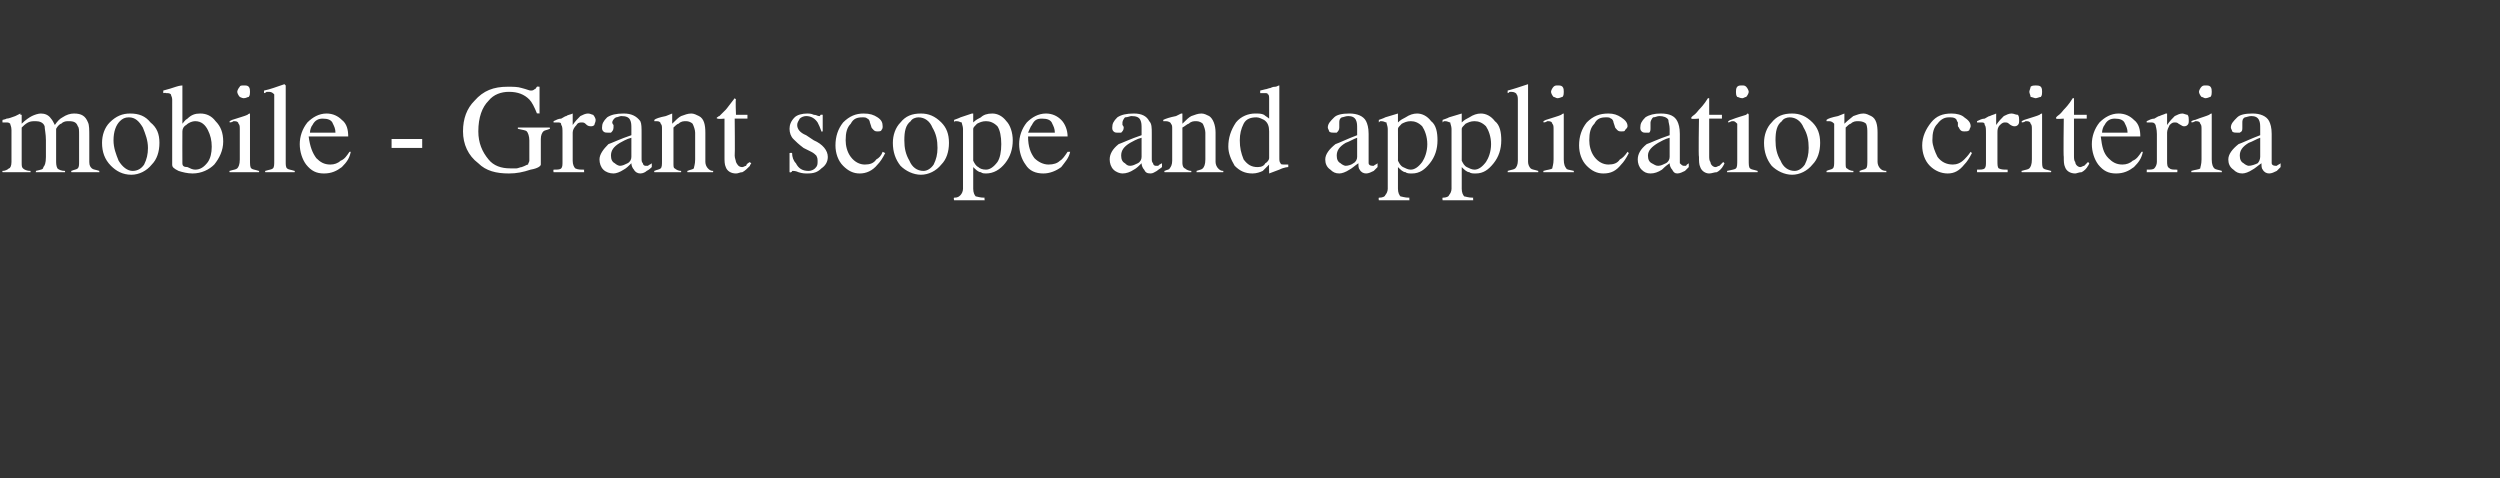 <?xml version="1.0" standalone="no"?><!DOCTYPE svg PUBLIC "-//W3C//DTD SVG 1.1//EN" "http://www.w3.org/Graphics/SVG/1.1/DTD/svg11.dtd"><svg xmlns="http://www.w3.org/2000/svg" version="1.1" width="196px" height="37.5px" viewBox="0 -6 196 37.5" style="top:-6px"><rect x="0" y="-6" width="196" height="37.5" fill="#333333" stroke="none"/><desc>﻿mobile Grant scope and application criteria</desc><defs/><g id="Polygon97112"><path d="m.2 7.4c.2 0 .4-.1.5-.2c.1 0 .2-.2.2-.5V4.2c0-.3-.1-.4-.1-.5c-.1-.1-.2-.1-.3-.1h-.3c-.02.01 0-.2 0-.2c0 0 .33-.07.3-.1c.2 0 .4-.1.7-.2l.4-.2v.1h.1v.7c.3-.3.6-.5.8-.6c.2-.1.5-.2.7-.2c.3 0 .6.1.8.4c.1.1.2.3.3.5c.2-.3.4-.5.6-.6c.3-.2.6-.3.9-.3c.6 0 .9.2 1.1.7c.1.2.1.6.1 1.1v2c0 .3.1.4.2.5c.1.1.3.1.6.2c-.05-.03 0 .1 0 .1H5.6s-.05-.14 0-.1c.2-.1.4-.1.5-.2c.1-.1.1-.3.1-.5V4.6c0-.4 0-.6-.1-.7c-.1-.3-.3-.4-.7-.4c-.2 0-.4 0-.6.2c-.1 0-.3.2-.4.4v2.5c0 .2 0 .4.1.6c.1.1.3.2.6.2v.1H2.8s.05-.13 0-.1c.4-.1.6-.1.6-.3c.1-.1.2-.3.2-.8V5c0-.5-.1-.9-.1-1.1c-.1-.3-.4-.4-.7-.4c-.2 0-.4 0-.6.1c-.2.1-.4.3-.5.4v2.7c0 .3 0 .4.1.5c.1.1.3.2.6.2c-.02-.03 0 .1 0 .1H.2s-.04-.13 0-.1zM8 5.2c0-.6.2-1.2.6-1.6c.5-.5 1-.7 1.6-.7c.7 0 1.2.2 1.6.7c.5.4.7.9.7 1.6c0 .7-.2 1.3-.6 1.7c-.4.5-1 .8-1.6.8c-.7 0-1.2-.3-1.6-.7c-.5-.5-.7-1.1-.7-1.8zm2.1-2c-.3 0-.5.1-.7.3c-.3.3-.5.8-.5 1.5c0 .6.2 1.1.4 1.6c.3.5.7.8 1.1.8c.4 0 .7-.2.9-.5c.2-.4.3-.8.3-1.3c0-.6-.2-1.1-.4-1.6c-.3-.5-.6-.8-1.1-.8zm2.7-1.9v-.2c.4-.1.7-.2 1-.3c.3-.1.5-.1.5-.1v3c.1-.1.2-.3.4-.4c.3-.3.6-.4 1-.4c.5 0 .9.2 1.2.6c.4.4.6.9.6 1.6c0 .7-.3 1.3-.7 1.8c-.4.4-1 .7-1.7.7c-.4 0-.8-.1-1.1-.2c-.4-.2-.5-.3-.5-.5V1.8c0-.2-.1-.3-.1-.4c-.1-.1-.2-.1-.4-.1c.03-.04-.2 0-.2 0zm1.5 5.5c0 .2.1.3.4.3c.2.1.4.2.6.2c.4 0 .7-.2 1-.6c.2-.3.3-.7.3-1.2c0-.5-.1-.9-.3-1.3c-.2-.4-.5-.7-1-.7c-.2 0-.5.1-.7.3c-.2.1-.3.3-.3.5c-.01 0 0 2.5 0 2.5c0 0-.01-.02 0 0zm4.3-5.6c0-.1.1-.3.2-.4c0-.1.2-.1.3-.1c.2 0 .3 0 .4.1c.1.1.1.3.1.4c0 .1 0 .3-.1.4c-.1 0-.2.1-.4.1c-.1 0-.3-.1-.3-.1c-.1-.1-.2-.3-.2-.4zM18 7.4c.3-.1.5-.1.6-.2c.1-.1.2-.3.2-.7V4.2c0-.3 0-.4-.1-.5c0-.1-.1-.2-.3-.2h-.1s-.1.1-.3.1c.02 0 0-.1 0-.1l.2-.1c.6-.2 1-.3 1.2-.4c.1-.1.2-.1.2-.1v3.6c0 .4 0 .6.1.7c.1.1.3.1.6.2c.05-.04 0 .1 0 .1H18s-.03-.14 0-.1zm2.8 0c.3-.1.5-.1.6-.2c.1-.1.1-.3.1-.6V1.4c-.1-.1-.2-.2-.4-.2h-.2s-.1.1-.2.1v-.2c.5-.1 1-.3 1.6-.5l.1.1v6c0 .2 0 .4.1.5c.1.1.3.1.6.2c.03-.04 0 .1 0 .1h-2.3s-.04-.14 0-.1zm4.8-4.5c.5 0 .9.2 1.2.5c.4.3.5.8.5 1.3h-3.1c.1.8.3 1.3.6 1.7c.3.3.6.5 1.1.5c.3 0 .6-.1.8-.3c.3-.1.5-.4.7-.7h.1c-.1.5-.3.8-.7 1.2c-.4.3-.8.5-1.4.5c-.6 0-1-.2-1.4-.7c-.3-.4-.5-1-.5-1.6c0-.6.2-1.2.6-1.7c.4-.4.9-.7 1.5-.7zm-.3.4c-.3 0-.6.1-.8.5c-.1.1-.2.4-.2.6h2c0-.3-.1-.5-.2-.7c-.1-.3-.4-.4-.8-.4zm5.4 1.6h2.4v.7h-2.4v-.7zM39.8.8c.4 0 .8 0 1.1.1c.4.1.6.2.7.2c.1 0 .2 0 .3-.1c.1 0 .1-.1.2-.2c-.05-.03.2 0 .2 0v2.1s-.18-.03-.2 0c-.2-.5-.4-.9-.6-1.1c-.4-.4-.9-.6-1.6-.6c-.6 0-1.2.2-1.6.7c-.5.5-.8 1.3-.8 2.4c0 .9.3 1.6.8 2.2c.4.5 1 .7 1.7.7h.5c.1 0 .3-.1.4-.1c.3-.1.4-.2.5-.2c0-.1.1-.2.1-.3V5c0-.3-.1-.6-.2-.7c-.1-.1-.3-.1-.7-.2v-.1h2.5s.04.15 0 .1c-.2.1-.4.1-.5.2c-.1.1-.2.3-.2.6v2c0 .1-.2.3-.8.4c-.6.2-1.1.3-1.7.3c-1 0-1.8-.2-2.4-.8c-.8-.6-1.2-1.5-1.2-2.5c0-1 .3-1.8.9-2.4c.7-.8 1.5-1.1 2.6-1.1zm3.6 6.5c.3 0 .5 0 .6-.1c.1-.1.1-.3.1-.5V4.5c0-.4 0-.6-.1-.7c0-.2-.1-.2-.3-.2h-.3v-.1c.2-.1.4-.2.6-.2c.2-.1.3-.2.4-.2c.1-.1.3-.1.5-.2v.9c.2-.3.4-.5.6-.7c.2-.1.4-.2.6-.2c.2 0 .3.1.4.1c.1.1.2.3.2.4c0 .2-.1.3-.1.4c-.1.1-.2.1-.3.1c-.2 0-.3-.1-.4-.2c-.1-.1-.2-.1-.3-.1c-.1 0-.3 0-.4.2c-.2.2-.3.4-.3.6v2.2c0 .3.1.5.2.6c.2.1.4.1.7.1c-.02.04 0 .2 0 .2h-2.4s-.03-.16 0-.2zm6.1-2.5c-.4.1-.7.3-.9.4c-.5.3-.7.6-.7 1c0 .3.1.5.3.6c.1.1.3.2.4.2c.2 0 .4-.1.6-.2c.2-.1.3-.3.3-.5V4.8zM47 6.5c0-.4.3-.8.7-1.2c.3-.1.9-.4 1.8-.7v-.5c0-.3 0-.5-.1-.7c-.1-.2-.3-.3-.7-.3c-.1 0-.3.1-.4.1c-.2.1-.3.3-.3.4c0 0 0 .1.1.2v.2c0 .2-.1.3-.2.4h-.2c-.2 0-.3 0-.4-.1c-.1-.1-.1-.2-.1-.3c0-.3.1-.5.4-.8c.3-.2.7-.3 1.3-.3c.6 0 1 .2 1.3.6c.1.2.1.5.1 1v1.9c0 .2 0 .3.1.4c0 .1.1.2.2.2h.2c.1-.1.2-.1.3-.2v.3c-.1.1-.2.2-.4.3c-.1.1-.3.2-.5.2c-.2 0-.4-.1-.5-.3c-.1-.1-.2-.3-.2-.5c-.2.2-.4.4-.6.5c-.3.2-.6.3-.8.3c-.3 0-.6-.1-.8-.3c-.2-.2-.3-.5-.3-.8zm4.3.9c.2-.1.4-.1.5-.2c.1-.1.1-.3.1-.6V4.1c0-.2 0-.3-.1-.4c0-.1-.1-.2-.3-.2h-.2v-.1c.1-.1.4-.2.9-.3l.5-.2v.8c.3-.3.5-.5.7-.6c.3-.1.5-.2.8-.2c.2 0 .4.1.6.2c.4.2.5.7.5 1.3v2.3c0 .2.1.4.2.5c.1.1.2.2.4.2c.04-.04 0 .1 0 .1h-2s-.04-.14 0-.1c.2-.1.4-.1.5-.2c0-.1.1-.3.1-.7V4.4c0-.2-.1-.5-.2-.7c-.1-.1-.3-.2-.5-.2c-.2 0-.4 0-.6.2c-.1 0-.3.2-.4.3v2.8c0 .2 0 .4.1.4c.1.1.3.2.5.2v.1h-2.1s-.03-.14 0-.1zM58.6 3v.3h-1s.03 2.86 0 2.9c0 .2.1.4.1.5c.1.2.2.4.5.4c.1 0 .2-.1.3-.1c0-.1.1-.2.3-.3c-.05.01.1.1.1.1c0 0-.13.17-.1.2c-.2.2-.4.4-.6.5c-.2 0-.3.1-.5.1c-.4 0-.7-.2-.8-.5c-.1-.2-.1-.5-.1-.8v-3s-.54.05-.5 0h-.1v-.1c.1 0 .1-.1.2-.1l.5-.5c.1-.1.3-.4.7-.9l.1.1c-.05 0 0 1.2 0 1.2h.9zm3.3 3s.16-.04.2 0c0 .3.1.6.3.8c.2.4.5.6 1 .6c.2 0 .4-.1.5-.2c.2-.2.2-.3.2-.6c0-.1 0-.2-.1-.4c-.1-.1-.2-.2-.4-.3l-.6-.3c-.4-.3-.6-.5-.8-.7c-.2-.2-.3-.5-.3-.8c0-.3.1-.6.4-.9c.2-.2.6-.3 1-.3c.1 0 .3 0 .5.1c.2 0 .3.1.4.1h.1c0-.1 0-.1.1-.1c-.03-.02.1 0 .1 0v1.3s-.13.04-.1 0c-.1-.3-.2-.5-.3-.7c-.2-.3-.5-.5-.9-.5c-.2 0-.4.1-.5.2c-.1.2-.2.3-.2.5c0 .3.2.6.7.8l.6.4c.7.3 1.1.8 1.1 1.3c0 .4-.2.7-.5.9c-.3.3-.6.4-1.1.4c-.2 0-.4 0-.7-.1c-.2-.1-.4-.1-.4-.1h-.1c0 .1-.1.1-.1.1c.02.04-.1 0-.1 0V6zm5.8-3.1c.5 0 .8.1 1.1.3c.3.2.4.4.4.7c0 .1 0 .2-.1.3c0 .1-.2.1-.3.1c-.1 0-.2 0-.3-.1c-.1-.1-.2-.2-.2-.3l-.1-.3c0-.1-.1-.3-.2-.3c-.1-.1-.2-.1-.4-.1c-.4 0-.7.1-.9.5c-.3.3-.4.7-.4 1.3c0 .4.1.9.4 1.3c.3.4.7.6 1.1.6c.4 0 .7-.1.9-.4c.2-.1.4-.3.5-.6l.2.1c-.2.4-.4.7-.6.9c-.4.5-.9.7-1.4.7c-.5 0-.9-.2-1.3-.6c-.4-.4-.6-1-.6-1.6c0-.7.2-1.3.6-1.8c.5-.5 1-.7 1.6-.7zM70 5.2c0-.6.2-1.2.6-1.6c.4-.5.9-.7 1.6-.7c.6 0 1.1.2 1.6.7c.4.4.6.9.6 1.6c0 .7-.2 1.3-.6 1.7c-.4.5-1 .8-1.6.8c-.6 0-1.2-.3-1.6-.7c-.4-.5-.6-1.1-.6-1.8zm2-2c-.2 0-.5.1-.6.3c-.4.3-.5.8-.5 1.5c0 .6.1 1.1.4 1.6c.2.5.6.8 1.1.8c.3 0 .6-.2.8-.5c.2-.4.3-.8.3-1.3c0-.6-.1-1.1-.4-1.6c-.2-.5-.6-.8-1.1-.8zm4.3 3.4c.1.2.2.4.4.5c.1.1.3.2.6.2c.3 0 .6-.2.9-.6c.2-.3.3-.8.3-1.4c0-.6-.1-1.1-.3-1.4c-.3-.3-.6-.4-.9-.4c-.3 0-.5.1-.7.2c-.2.2-.3.3-.3.4v2.5zm-1.5 2.9c.3 0 .4-.1.5-.2c.1-.1.2-.3.2-.5V4.1c0-.2-.1-.4-.1-.5c-.1 0-.2-.1-.4-.1h-.1s-.1 0-.1.1v-.2s.45-.16.5-.2l.9-.3h.1v.7c.2-.2.4-.3.6-.4c.2-.2.5-.3.9-.3c.4 0 .8.2 1.1.6c.3.3.5.9.5 1.5c0 .7-.2 1.3-.6 1.8c-.4.5-.9.8-1.5.8c-.1 0-.3 0-.4-.1c-.2 0-.4-.2-.6-.4v1.7c0 .3.1.5.2.6c.1 0 .3.1.7.1c-.04.01 0 .2 0 .2h-2.4s-.05-.18 0-.2zM82 2.9c.5 0 .9.2 1.2.5c.3.3.5.8.5 1.3h-3.1c0 .8.2 1.3.5 1.7c.3.3.7.5 1.1.5c.4 0 .7-.1.9-.3c.2-.1.4-.4.6-.7h.2c-.1.5-.4.8-.7 1.2c-.4.3-.9.5-1.4.5c-.6 0-1.1-.2-1.4-.7c-.3-.4-.5-1-.5-1.6c0-.6.2-1.2.6-1.7c.4-.4.9-.7 1.5-.7zm-.3.4c-.4 0-.6.1-.8.5c-.1.1-.2.4-.3.6h2.1c0-.3-.1-.5-.2-.7c-.1-.3-.4-.4-.8-.4zm7.8 1.5c-.4.1-.7.3-.9.4c-.5.3-.7.6-.7 1c0 .3.1.5.3.6c.1.1.2.2.4.2c.2 0 .4-.1.6-.2c.2-.1.3-.3.3-.5V4.8zM87 6.5c0-.4.2-.8.7-1.2c.3-.1.9-.4 1.8-.7v-.5c0-.3 0-.5-.1-.7c-.1-.2-.3-.3-.7-.3c-.1 0-.3.1-.5.1c-.1.1-.2.3-.2.4v.2c.1.1.1.2.1.2c0 .2-.1.3-.2.4h-.3c-.1 0-.2 0-.3-.1c-.1-.1-.1-.2-.1-.3c0-.3.1-.5.4-.8c.3-.2.7-.3 1.3-.3c.6 0 1 .2 1.2.6c.2.2.2.5.2 1v1.9c0 .2 0 .3.1.4c0 .1.1.2.2.2h.2c.1-.1.1-.1.3-.2v.3c-.1.1-.3.2-.4.3c-.2.1-.3.2-.5.2c-.3 0-.4-.1-.5-.3c-.1-.1-.2-.3-.2-.5c-.2.2-.4.4-.6.5c-.3.2-.6.3-.9.3c-.2 0-.5-.1-.7-.3c-.2-.2-.3-.5-.3-.8zm4.3.9c.2-.1.4-.1.4-.2c.1-.1.2-.3.2-.6V4.1c0-.2 0-.3-.1-.4c0-.1-.2-.2-.4-.2h-.2v-.1c.2-.1.5-.2 1-.3l.4-.2h.1v.8c.3-.3.5-.5.7-.6c.3-.1.5-.2.8-.2c.2 0 .4.1.6.2c.3.2.5.7.5 1.3v2.3c0 .2.1.4.2.5c.1.1.2.2.4.2c.03-.04 0 .1 0 .1h-2.1s.04-.14 0-.1c.3-.1.4-.1.5-.2c.1-.1.2-.3.2-.7V4.4c0-.2-.1-.5-.2-.7c-.1-.1-.3-.2-.5-.2c-.2 0-.4 0-.6.2c-.1 0-.3.2-.5.3v2.8c0 .2.1.4.2.4c.1.1.3.2.5.2v.1h-2.1s-.04-.14 0-.1zm7.1-4.5c.3 0 .5 0 .7.1c.1.1.3.2.4.3V1.8c0-.2 0-.4-.1-.4c0-.1-.1-.1-.3-.1h-.3v-.2l.4-.1c.1 0 .3-.1.4-.1c.2-.1.3-.1.4-.1c.1 0 .2-.1.3-.1c-.02-.03 0 0 0 0v5.6c0 .3 0 .4.1.5c0 .1.1.1.4.1h.2v.2s-.3 0-.7.2l-.8.3v-.1s-.02-.55 0-.6l-.5.5c-.2.1-.5.2-.8.2c-.6 0-1-.2-1.4-.6c-.3-.5-.5-1-.5-1.5c0-.7.2-1.3.6-1.9c.4-.5 1-.7 1.5-.7zm.2 4.2c.3 0 .5-.1.6-.3c.2-.1.3-.3.3-.4V4.3c0-.4-.1-.7-.4-.9c-.2-.1-.4-.2-.6-.2c-.4 0-.8.1-1 .5c-.2.4-.3.8-.3 1.3c0 .6.1 1 .3 1.5c.3.4.6.6 1.1.6zm7.8-2.3c-.3.1-.6.3-.9.4c-.5.3-.7.6-.7 1c0 .3.1.5.3.6c.1.1.3.2.4.2c.2 0 .5-.1.6-.2c.2-.1.3-.3.3-.5V4.8zm-2.5 1.7c0-.4.3-.8.8-1.2c.3-.1.9-.4 1.7-.7v-.5c0-.3 0-.5-.1-.7c-.1-.2-.3-.3-.6-.3c-.2 0-.4.1-.5.1c-.2.1-.2.3-.2.4v.4c0 .2-.1.3-.2.4h-.2c-.2 0-.3 0-.4-.1c0-.1-.1-.2-.1-.3c0-.3.2-.5.5-.8c.2-.2.6-.3 1.2-.3c.6 0 1.1.2 1.3.6c.1.2.2.5.2 1v2.3c0 .1.1.2.3.2h.1c.1-.1.2-.1.3-.2v.3l-.3.3c-.2.1-.4.2-.6.2c-.2 0-.4-.1-.5-.3c-.1-.1-.1-.3-.1-.5c-.3.2-.5.4-.7.5c-.3.2-.6.3-.8.3c-.3 0-.5-.1-.7-.3c-.3-.2-.4-.5-.4-.8zm5.7.1c.1.2.2.4.4.5c.2.1.4.2.6.2c.3 0 .6-.2.9-.6c.2-.3.4-.8.4-1.4c0-.6-.2-1.1-.4-1.4c-.3-.3-.6-.4-.9-.4c-.3 0-.5.1-.7.2c-.2.2-.3.3-.3.4c.01.04 0 2.5 0 2.5c0 0 .01 0 0 0zm-1.5 2.9c.3 0 .5-.1.5-.2c.1-.1.2-.3.2-.5V4.1c0-.2-.1-.4-.1-.5c-.1 0-.2-.1-.4-.1h-.1l-.1.1v-.2s.47-.16.5-.2l1-.3v.7c.2-.2.4-.3.6-.4c.3-.2.6-.3.9-.3c.4 0 .8.2 1.1.6c.4.3.5.9.5 1.5c0 .7-.2 1.3-.6 1.8c-.4.5-.8.8-1.4.8c-.2 0-.4 0-.5-.1c-.2 0-.4-.2-.6-.4v1.7c0 .3.1.5.2.6c.1 0 .3.1.7.1c-.02.01 0 .2 0 .2h-2.4s-.03-.18 0-.2zm6.5-2.9c.1.2.2.4.4.5c.2.1.4.2.6.2c.3 0 .6-.2.9-.6c.2-.3.4-.8.4-1.4c0-.6-.2-1.1-.4-1.4c-.3-.3-.6-.4-.9-.4c-.3 0-.5.1-.7.2c-.2.2-.3.3-.3.4c.01.04 0 2.5 0 2.5c0 0 .01 0 0 0zm-1.5 2.9c.3 0 .5-.1.5-.2c.1-.1.2-.3.2-.5V4.1c0-.2-.1-.4-.1-.5c-.1 0-.2-.1-.4-.1h-.1l-.1.1v-.2s.47-.16.5-.2l1-.3v.7c.2-.2.4-.3.6-.4c.3-.2.6-.3.9-.3c.4 0 .8.2 1.1.6c.4.3.5.9.5 1.5c0 .7-.2 1.3-.6 1.8c-.4.5-.8.8-1.4.8c-.2 0-.4 0-.5-.1c-.2 0-.4-.2-.6-.4v1.7c0 .3.1.5.2.6c.1 0 .3.1.7.1c-.02.01 0 .2 0 .2h-2.4s-.03-.18 0-.2zm5.1-2.1c.3-.1.5-.1.6-.2c.1-.1.2-.3.2-.6V1.9c0-.2 0-.4-.1-.5c0-.1-.2-.2-.4-.2h-.1c-.1 0-.1.1-.2.1v-.2c.4-.1 1-.3 1.6-.5v6.1c0 .2.1.4.2.5c.1.1.3.1.6.2v.1h-2.4s.02-.14 0-.1zm3.4-6.2c0-.1.1-.3.2-.4c.1-.1.2-.1.3-.1c.2 0 .3 0 .4.1c.1.1.1.3.1.4c0 .1 0 .3-.1.4c-.1 0-.2.1-.4.1c-.1 0-.2-.1-.3-.1c-.1-.1-.2-.3-.2-.4zm-.6 6.2c.3-.1.6-.1.7-.2c0-.1.1-.3.1-.7V4.2c0-.3 0-.4-.1-.5c0-.1-.1-.2-.3-.2h-.1s-.1.1-.3.1c.04 0 0-.1 0-.1l.2-.1c.6-.2 1-.3 1.2-.4c.1-.1.2-.1.2-.1v3.6c0 .4.1.6.2.7c0 .1.2.1.6.2c-.04-.04 0 .1 0 .1H121v-.1zm5.1-4.5c.4 0 .7.1 1 .3c.3.2.5.4.5.7c0 .1-.1.2-.2.3c0 .1-.1.1-.3.1c-.1 0-.2 0-.3-.1c-.1-.1-.2-.2-.2-.3l-.1-.3c0-.1-.1-.3-.2-.3c-.1-.1-.2-.1-.4-.1c-.4 0-.7.1-.9.5c-.3.3-.4.7-.4 1.3c0 .4.1.9.4 1.3c.3.4.7.6 1.1.6c.4 0 .7-.1.9-.4c.2-.1.4-.3.6-.6l.1.1c-.2.4-.4.7-.6.9c-.4.5-.8.7-1.4.7c-.5 0-.9-.2-1.3-.6c-.4-.4-.6-1-.6-1.6c0-.7.2-1.3.6-1.8c.5-.5 1-.7 1.7-.7zm4.8 1.9c-.4.1-.7.3-.9.4c-.5.3-.8.6-.8 1c0 .3.1.5.3.6c.2.1.3.2.5.2c.2 0 .4-.1.6-.2c.2-.1.3-.3.3-.5V4.8zm-2.5 1.7c0-.4.2-.8.7-1.2c.3-.1.9-.4 1.8-.7v-.5c0-.3-.1-.5-.1-.7c-.1-.2-.4-.3-.7-.3c-.2 0-.3.1-.5.1c-.1.1-.2.3-.2.4v.4c0 .2 0 .3-.1.4h-.3c-.1 0-.2 0-.3-.1c-.1-.1-.1-.2-.1-.3c0-.3.1-.5.4-.8c.3-.2.7-.3 1.2-.3c.7 0 1.1.2 1.3.6c.1.2.2.5.2 1v2.3c.1.1.2.2.3.2h.2c0-.1.1-.1.2-.2v.3l-.3.3c-.2.1-.4.2-.6.2c-.2 0-.3-.1-.4-.3c-.1-.1-.2-.3-.2-.5c-.3.2-.5.4-.6.5c-.3.2-.6.3-.9.3c-.3 0-.5-.1-.7-.3c-.2-.2-.3-.5-.3-.8zM135 3v.3h-1v2.9c0 .2 0 .4.1.5c0 .2.2.4.4.4c.1 0 .2-.1.3-.1l.3-.3l.1.1s-.07.17-.1.2c-.1.2-.3.4-.5.5c-.2 0-.4.1-.6.1c-.3 0-.6-.2-.7-.5c-.1-.2-.1-.5-.1-.8c-.05.01 0-3 0-3c0 0-.58.05-.6 0v-.1l.1-.1c.3-.2.4-.4.5-.5c.1-.1.4-.4.7-.9h.1v1.3h1zm1.1-1.8c0-.1 0-.3.1-.4c.1-.1.2-.1.4-.1c.1 0 .2 0 .3.1c.1.1.2.3.2.4c0 .1-.1.3-.2.4c-.1 0-.2.1-.3.1c-.2 0-.3-.1-.4-.1c-.1-.1-.1-.3-.1-.4zm-.7 6.2c.4-.1.6-.1.7-.2c.1-.1.1-.3.1-.7V3.7c-.1-.1-.2-.2-.3-.2h-.1c-.1 0-.2.1-.3.1c-.03 0 0-.1 0-.1c0 0 .18-.12.2-.1c.5-.2.9-.3 1.2-.4l.1-.1c.1 0 .1.1.1.1v3.5c0 .4 0 .6.1.7c.1.1.3.1.6.2v.1h-2.4s.02-.14 0-.1zm2.9-2.2c0-.6.2-1.2.6-1.6c.4-.5.9-.7 1.6-.7c.6 0 1.1.2 1.6.7c.4.4.6.9.6 1.6c0 .7-.2 1.3-.6 1.7c-.4.5-1 .8-1.6.8c-.6 0-1.2-.3-1.6-.7c-.4-.5-.6-1.1-.6-1.8zm2-2c-.2 0-.5.1-.6.3c-.4.3-.5.8-.5 1.5c0 .6.1 1.1.4 1.6c.2.5.6.8 1.1.8c.3 0 .6-.2.8-.5c.2-.4.3-.8.3-1.3c0-.6-.1-1.1-.4-1.6c-.2-.5-.6-.8-1.1-.8zm2.9 4.2c.2-.1.4-.1.5-.2c.1-.1.1-.3.1-.6V3.7c-.1-.1-.2-.2-.4-.2h-.2v-.1c.1-.1.4-.2.9-.3l.5-.2v.8c.3-.3.6-.5.7-.6c.3-.1.5-.2.8-.2c.2 0 .4.1.6.2c.4.2.5.7.5 1.3v2.3c0 .2.1.4.2.5c.1.1.2.2.5.2c-.04-.04 0 .1 0 .1h-2.1s-.03-.14 0-.1c.2-.1.4-.1.5-.2c.1-.1.1-.3.1-.7V4.4c0-.2 0-.5-.1-.7c-.1-.1-.3-.2-.6-.2c-.2 0-.4 0-.6.2c-.1 0-.3.2-.4.3v2.8c0 .2 0 .4.1.4c.1.1.3.2.5.2c.02-.04 0 .1 0 .1h-2.1v-.1zm9.8-4.5c.4 0 .8.1 1 .3c.3.2.5.4.5.7c0 .1-.1.2-.1.3c-.1.1-.2.1-.4.1c-.1 0-.2 0-.3-.1c-.1-.1-.1-.2-.2-.3v-.3c-.1-.1-.1-.3-.2-.3c-.1-.1-.3-.1-.5-.1c-.3 0-.6.1-.9.5c-.3.3-.4.7-.4 1.3c0 .4.2.9.4 1.3c.3.4.7.6 1.2.6c.3 0 .6-.1.9-.4c.1-.1.3-.3.5-.6l.1.1c-.2.4-.4.7-.6.9c-.4.5-.8.7-1.3.7c-.5 0-1-.2-1.4-.6c-.4-.4-.6-1-.6-1.6c0-.7.3-1.3.7-1.8c.4-.5.9-.7 1.6-.7zm2 4.4c.3 0 .5 0 .6-.1c.1-.1.1-.3.1-.5V4.5c0-.4 0-.6-.1-.7c0-.2-.1-.2-.3-.2h-.3v-.1c.2-.1.4-.2.6-.2c.2-.1.3-.2.4-.2c.2-.1.3-.1.5-.2v.9c.2-.3.4-.5.6-.7c.2-.1.4-.2.6-.2c.2 0 .3.1.5.1c.1.1.1.3.1.4c0 .2 0 .3-.1.4c-.1.1-.2.1-.3.1c-.1 0-.3-.1-.4-.2c-.1-.1-.2-.1-.3-.1c-.1 0-.2 0-.4.2c-.2.2-.2.4-.2.6v2.2c0 .3 0 .5.1.6c.2.1.4.1.7.1v.2H155v-.2zm4.1-6.1c0-.1.1-.3.1-.4c.1-.1.3-.1.4-.1c.1 0 .3 0 .4.1c.1.1.1.3.1.4c0 .1 0 .3-.1.4c-.1 0-.3.1-.4.1c-.1 0-.3-.1-.4-.1c0-.1-.1-.3-.1-.4zm-.6 6.2c.3-.1.5-.1.6-.2c.1-.1.2-.3.2-.7V4.2c0-.3 0-.4-.1-.5c0-.1-.1-.2-.3-.2h-.1s-.1.1-.3.1c.02 0 0-.1 0-.1l.2-.1c.6-.2 1-.3 1.2-.4c.1-.1.2-.1.2-.1v3.6c0 .4 0 .6.1.7c.1.1.3.1.6.2c.04-.04 0 .1 0 .1h-2.3s-.03-.14 0-.1zm5.1-4.4v.3h-1v2.9c0 .2 0 .4.1.5c0 .2.2.4.4.4c.1 0 .2-.1.3-.1l.3-.3l.1.1s-.06.17-.1.2c-.1.2-.3.4-.5.5c-.2 0-.4.1-.5.1c-.4 0-.7-.2-.8-.5c-.1-.2-.1-.5-.1-.8c-.04.01 0-3 0-3c0 0-.57.05-.6 0v-.1l.1-.1c.3-.2.4-.4.5-.5c.1-.1.4-.4.7-.9h.1v1.3h1zm2.5-.1c.5 0 .9.2 1.2.5c.4.3.5.8.5 1.3h-3.1c.1.8.2 1.3.6 1.7c.3.3.6.5 1.1.5c.3 0 .6-.1.8-.3c.3-.1.5-.4.7-.7h.1c-.1.5-.3.8-.7 1.2c-.4.3-.8.5-1.4.5c-.6 0-1-.2-1.4-.7c-.3-.4-.5-1-.5-1.6c0-.6.2-1.2.6-1.7c.4-.4.9-.7 1.5-.7zm-.3.4c-.3 0-.6.1-.8.5c-.1.1-.2.4-.2.6h2c0-.3-.1-.5-.2-.7c-.1-.3-.4-.4-.8-.4zm2.5 4c.3 0 .5 0 .6-.1c.1-.1.2-.3.2-.5V4.5c0-.4-.1-.6-.1-.7c-.1-.2-.2-.2-.4-.2h-.3v-.1c.2-.1.4-.2.6-.2c.2-.1.3-.2.4-.2c.2-.1.3-.1.5-.2h.1v.9c.2-.3.4-.5.6-.7c.2-.1.4-.2.6-.2c.1 0 .3.1.4.1c.1.1.1.3.1.4c0 .2 0 .3-.1.4c-.1.1-.2.1-.3.1c-.1 0-.2-.1-.4-.2c-.1-.1-.2-.1-.3-.1c-.1 0-.2 0-.4.2c-.1.2-.2.4-.2.6v2.2c0 .3 0 .5.2.6c.1.1.3.1.6.1c.02.04 0 .2 0 .2h-2.4s.02-.16 0-.2zm4.1-6.1c0-.1.1-.3.2-.4c.1-.1.2-.1.3-.1c.2 0 .3 0 .4.1c.1.1.1.3.1.4c0 .1 0 .3-.1.4c-.1 0-.2.1-.4.1c-.1 0-.2-.1-.3-.1c-.1-.1-.2-.3-.2-.4zm-.6 6.2c.3-.1.6-.1.7-.2c0-.1.1-.3.1-.7V4.2c0-.3 0-.4-.1-.5c0-.1-.1-.2-.3-.2h-.1s-.1.1-.3.1c.04 0 0-.1 0-.1c0 0 .25-.12.3-.1c.5-.2.9-.3 1.1-.4c.1-.1.2-.1.2-.1v3.6c0 .4.1.6.2.7c.1.1.3.1.6.2c-.03-.04 0 .1 0 .1h-2.4v-.1zm5.4-2.6c-.3.1-.6.3-.9.4c-.5.3-.7.6-.7 1c0 .3.1.5.3.6c.1.1.3.2.4.2c.2 0 .5-.1.7-.2c.1-.1.2-.3.2-.5V4.8zm-2.5 1.7c0-.4.3-.8.8-1.2c.3-.1.9-.4 1.7-.7v-.5c0-.3 0-.5-.1-.7c-.1-.2-.3-.3-.6-.3c-.2 0-.4.1-.5.1c-.2.1-.2.3-.2.4v.4c0 .2 0 .3-.2.4h-.2c-.2 0-.3 0-.4-.1c0-.1-.1-.2-.1-.3c0-.3.2-.5.5-.8c.2-.2.6-.3 1.2-.3c.6 0 1.1.2 1.3.6c.1.2.2.5.2 1v2.3c0 .1.1.2.3.2h.1c.1-.1.2-.1.3-.2v.3l-.3.3c-.2.1-.4.2-.6.2c-.2 0-.4-.1-.5-.3c-.1-.1-.1-.3-.1-.5c-.3.2-.5.4-.7.5c-.3.2-.6.3-.8.3c-.3 0-.5-.1-.7-.3c-.3-.2-.4-.5-.4-.8z" stroke="none" fill="#fff"/></g></svg>